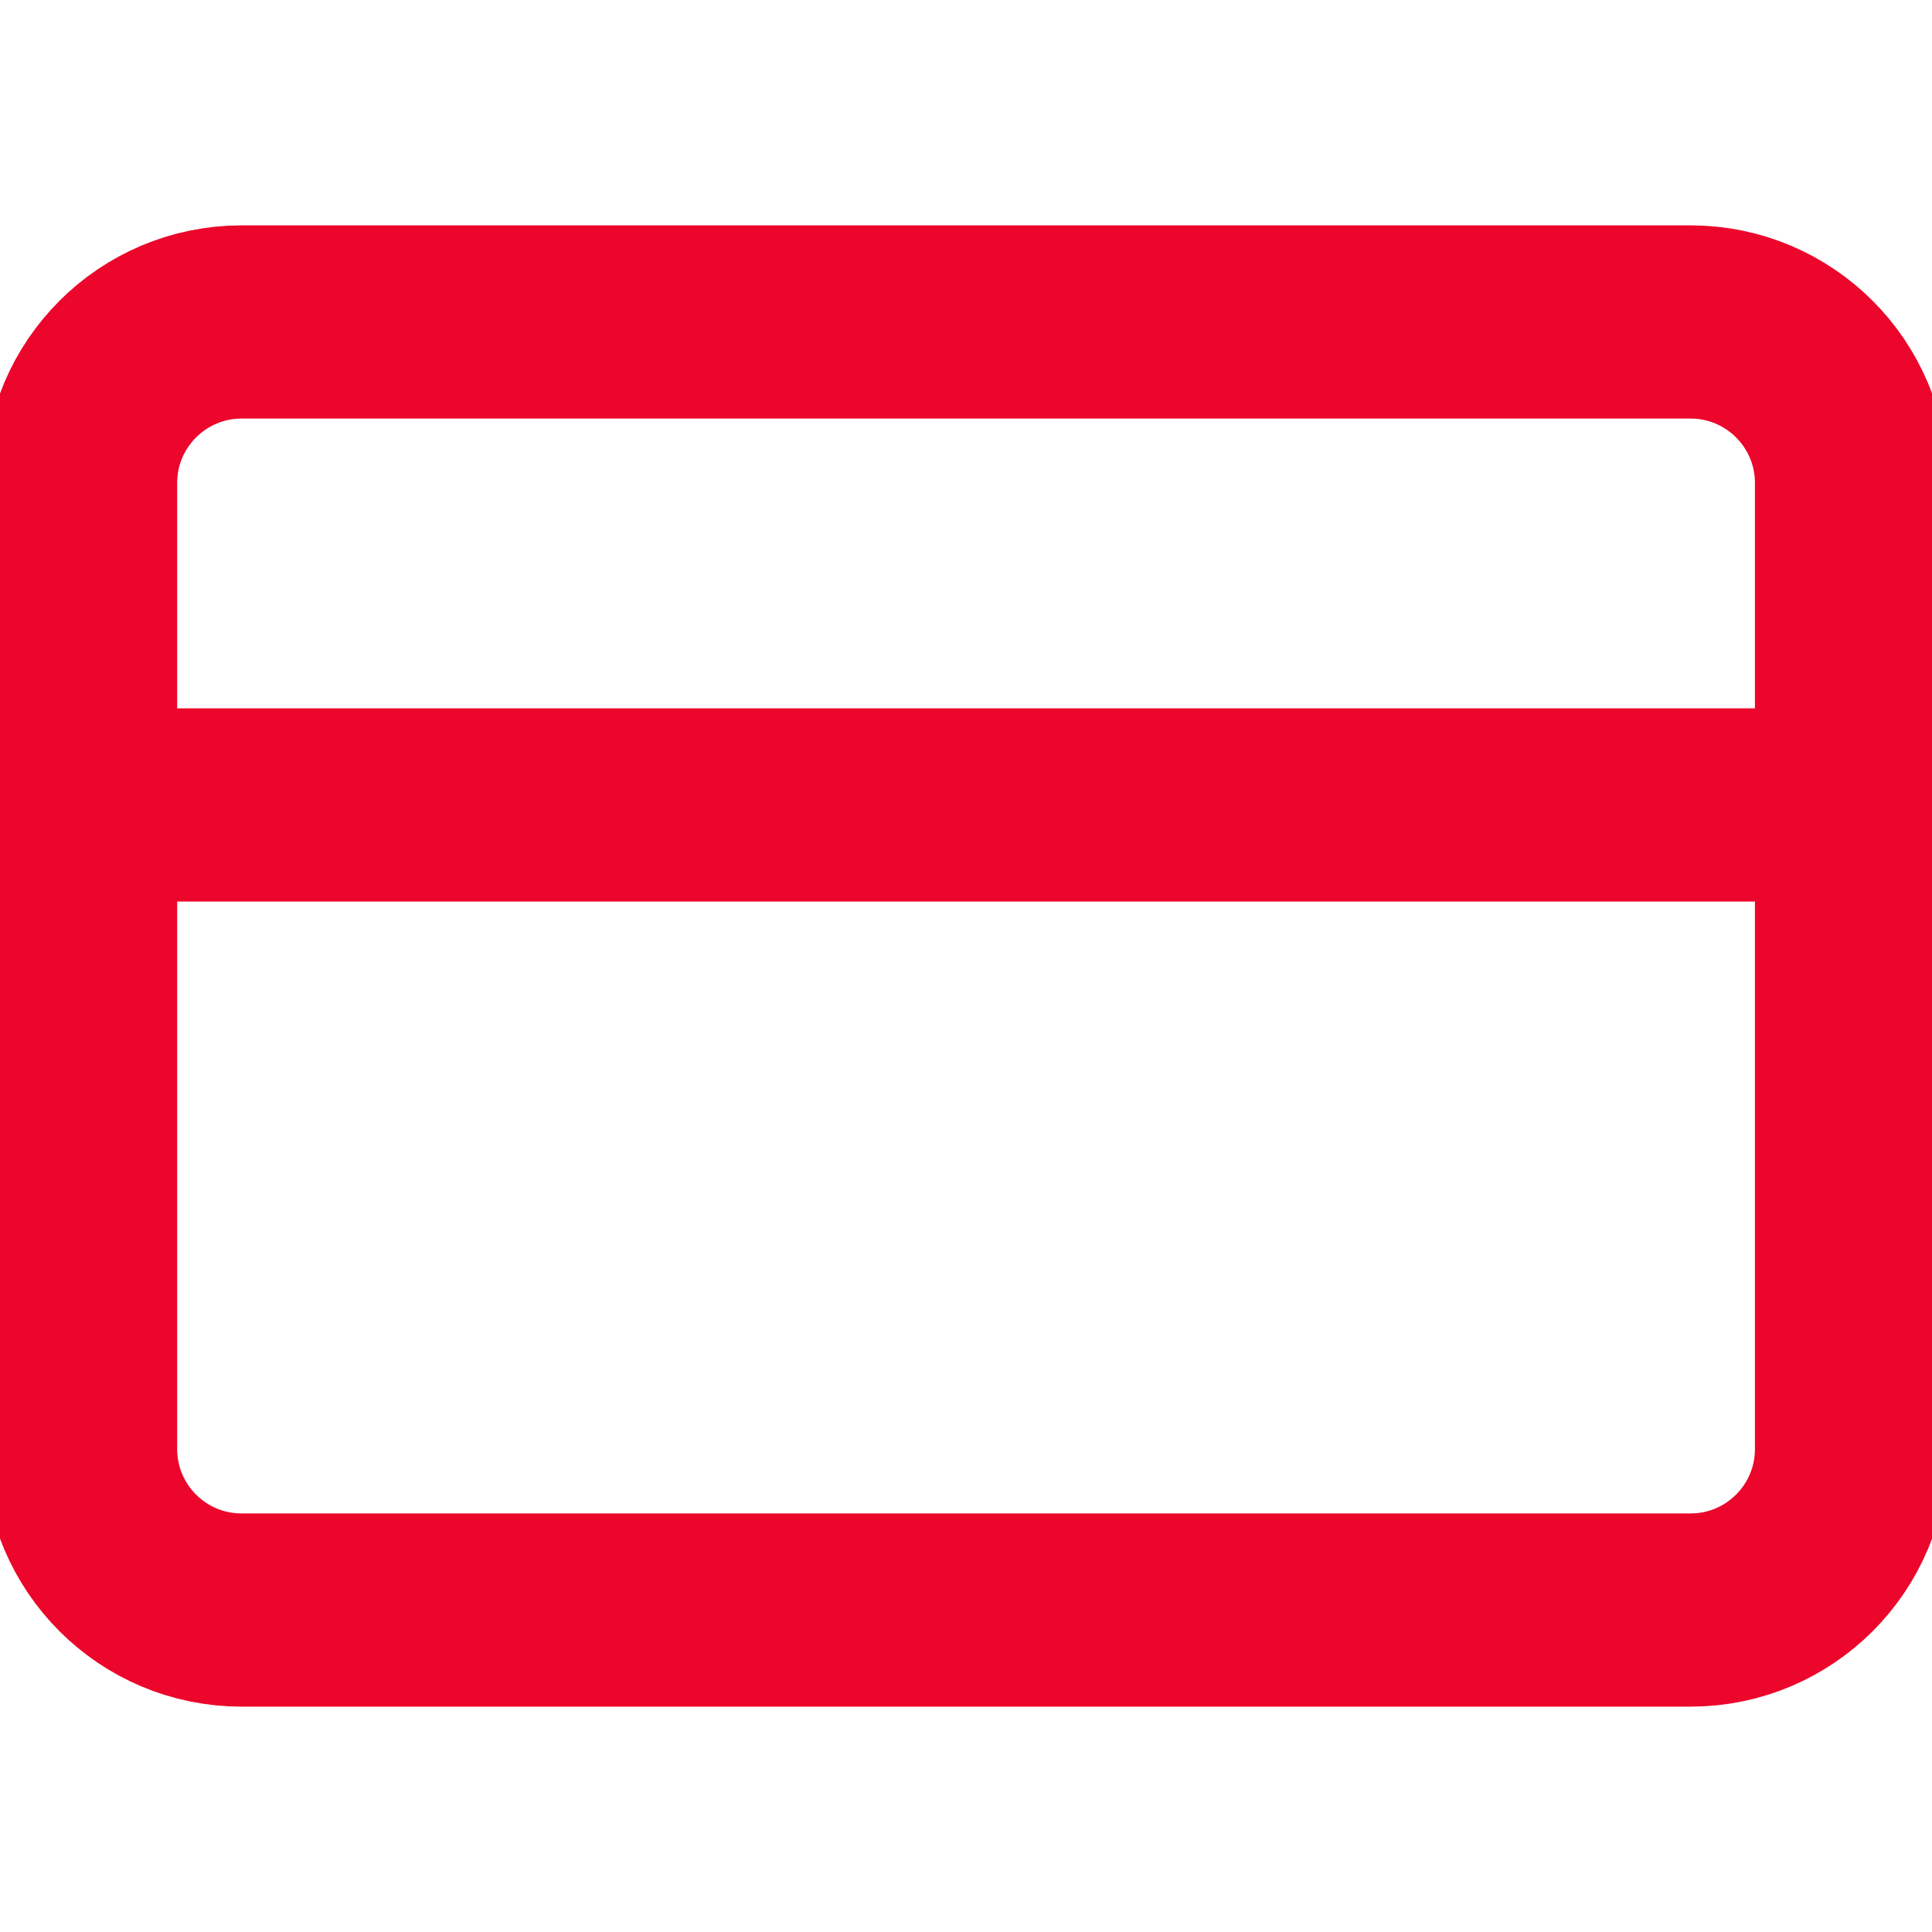 <svg xmlns="http://www.w3.org/2000/svg" fill="none" viewBox="0 0 20 20" height="20" width="20">
<g clip-path="url(#clip0_390_1256)">
<path stroke-linejoin="round" stroke-linecap="round" stroke-width="2" stroke="#EC062B" d="M17.501 3.333H2.501C1.58 3.333 0.834 4.08 0.834 5V15C0.834 15.921 1.58 16.667 2.501 16.667H17.501C18.421 16.667 19.167 15.921 19.167 15V5C19.167 4.08 18.421 3.333 17.501 3.333Z"></path>
<path stroke-linejoin="round" stroke-linecap="round" stroke-width="2" stroke="#EC062B" d="M0.834 8.333H19.167"></path>
</g>
<defs>
<clipPath id="clip0_390_1256">
<rect fill="white" height="20" width="20"></rect>
</clipPath>
</defs>
</svg>
